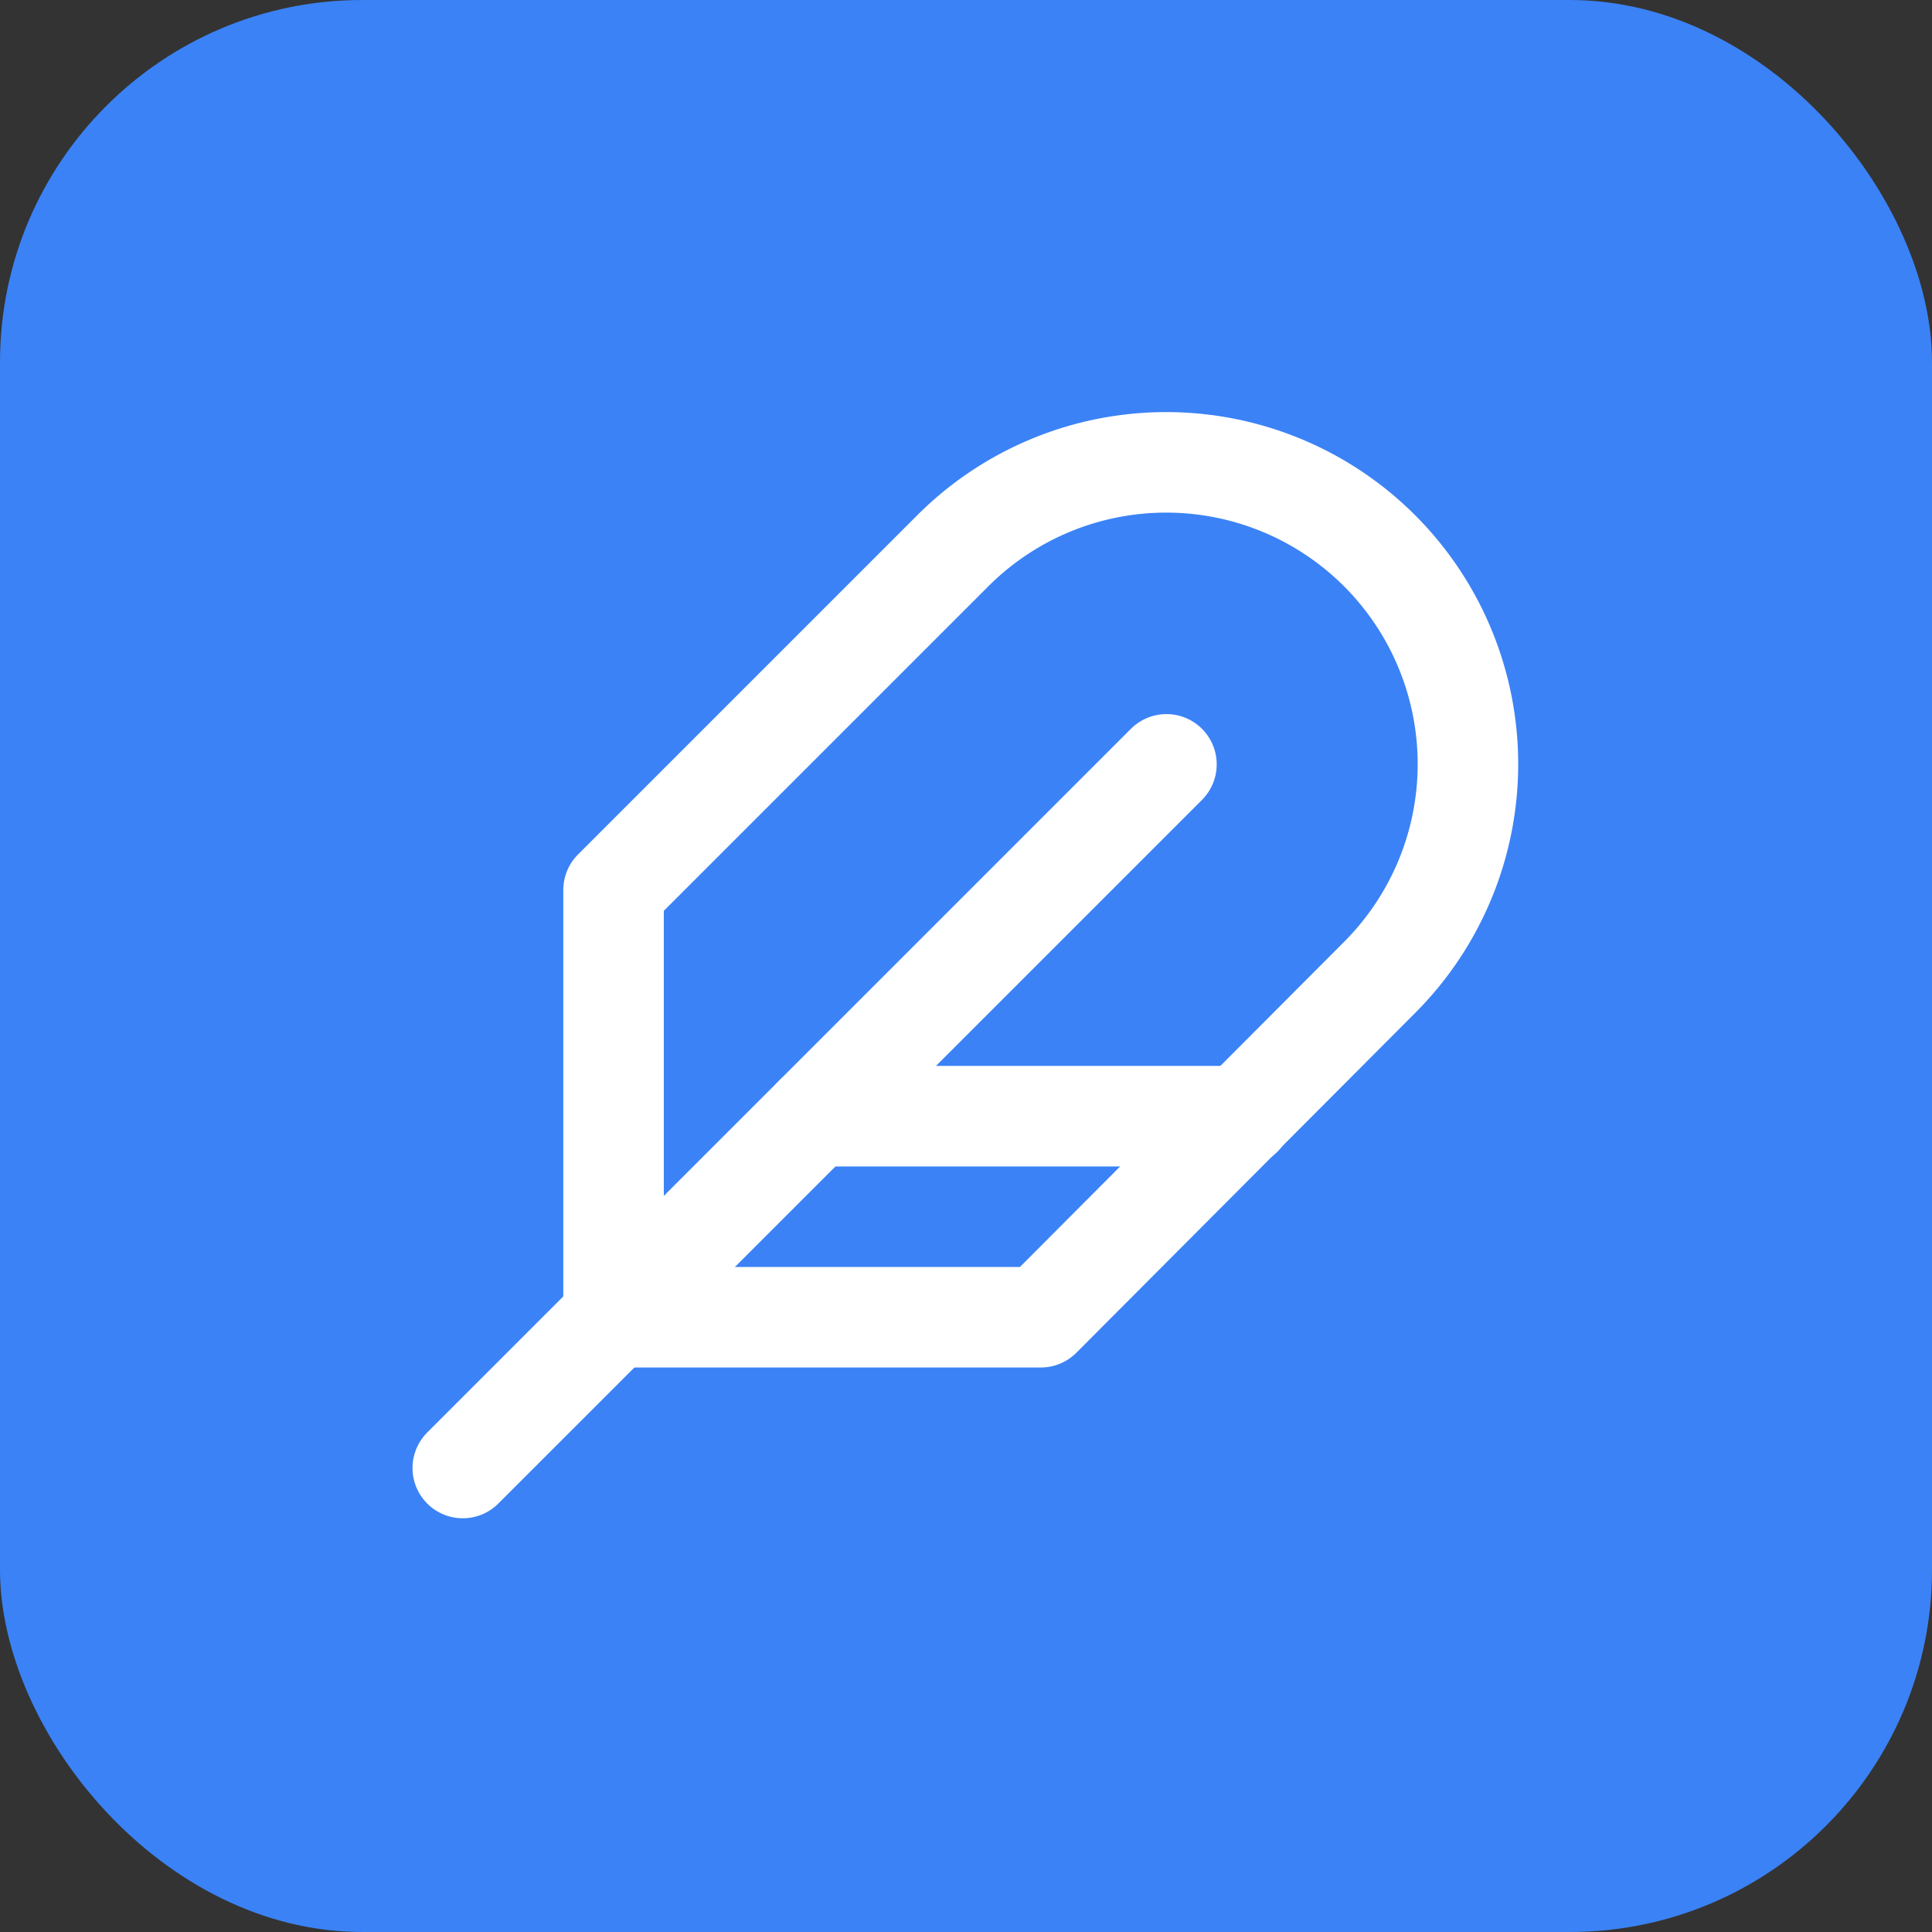 <svg xmlns="http://www.w3.org/2000/svg" viewBox="0 0 128 128">
  <rect x="0" y="0" width="128" height="128" fill="#333333" stroke="none"/>
  <!-- Solid blue background -->
  <rect width="128" height="128" rx="24" fill="#3b82f6"/>

  <!-- Quill icon (white, centered and scaled) -->
  <g transform="translate(24, 24) scale(3.33)" stroke="white" stroke-width="2" stroke-linecap="round" stroke-linejoin="round" fill="none">
    <path d="M20.24 12.24a6 6 0 0 0-8.49-8.49L5 10.5V19h8.5z" />
    <line x1="16" y1="8" x2="2" y2="22" />
    <line x1="17.5" y1="15" x2="9" y2="15" />
  </g>
</svg>
